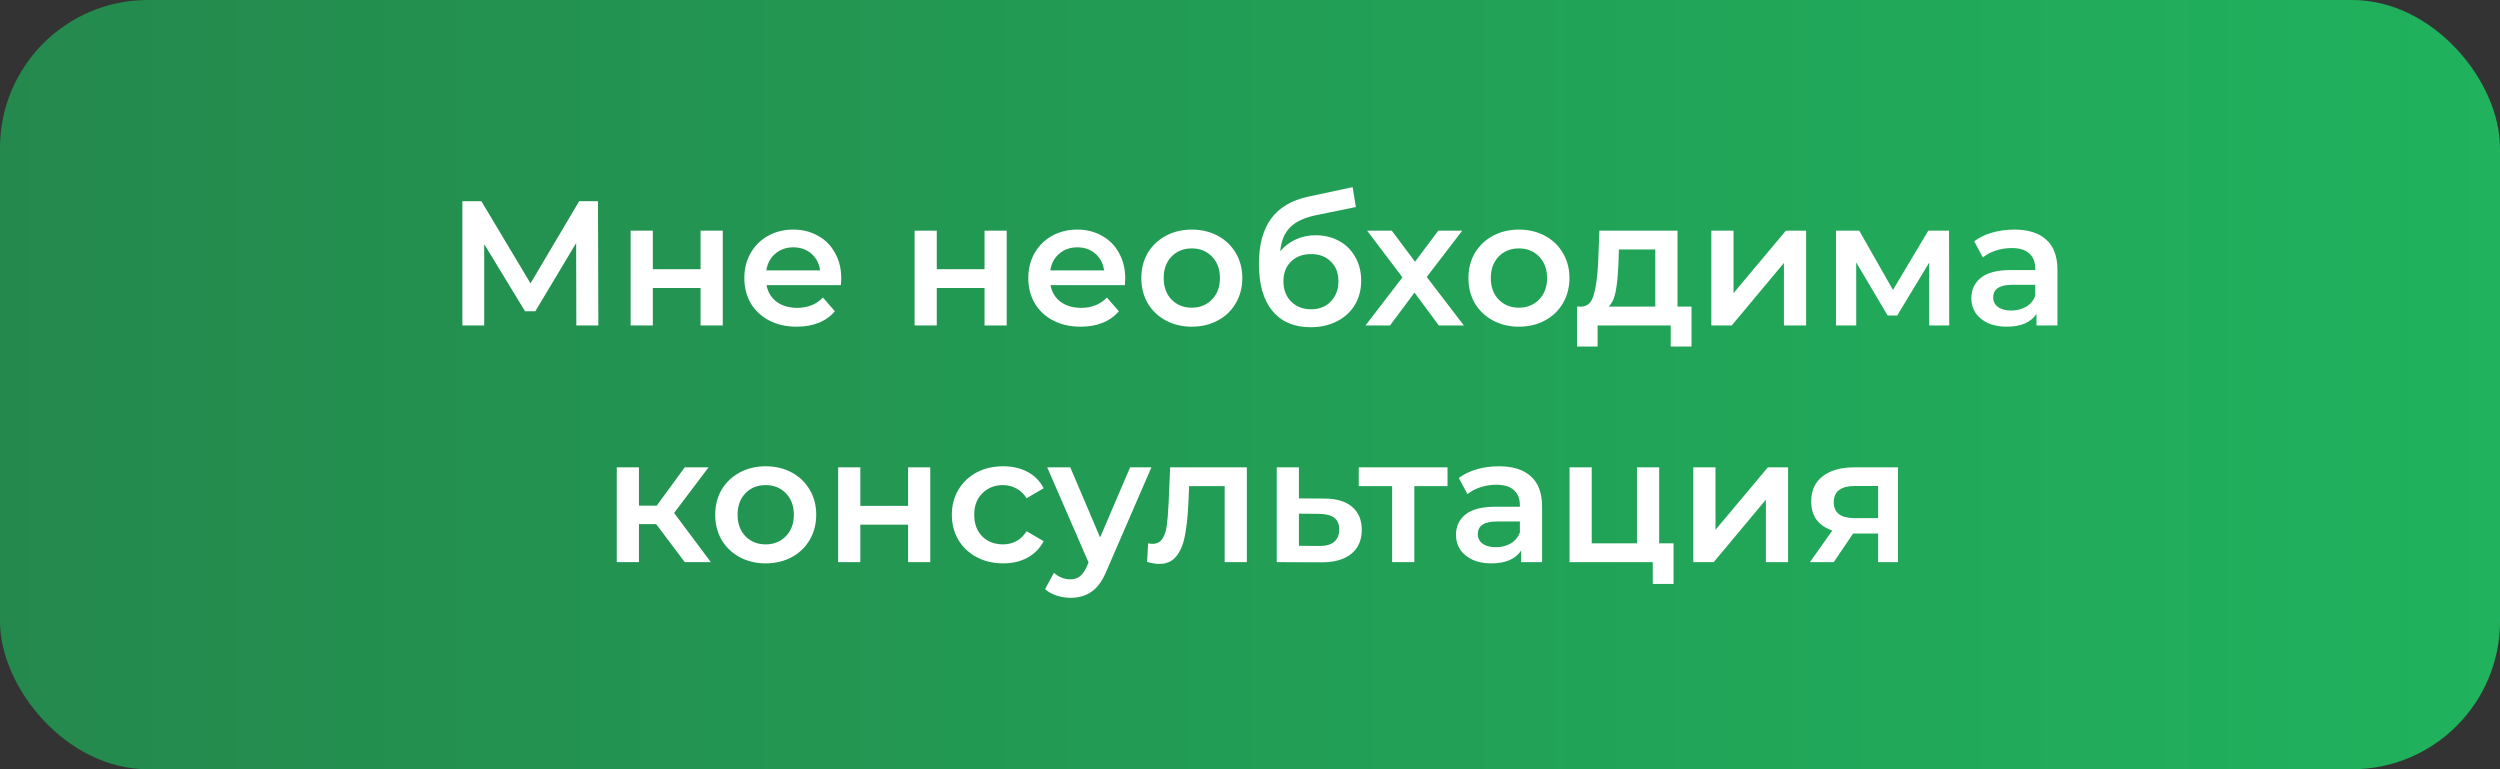<?xml version="1.0" encoding="UTF-8"?> <svg xmlns="http://www.w3.org/2000/svg" width="169" height="52" viewBox="0 0 169 52" fill="none"><rect x="0" y="0" width="169" height="52" fill="#333333" stroke="none"/> <rect width="169" height="52" rx="10" fill="url(#paint0_linear_37_147)"></rect> <path d="M38.96 22L38.948 16.432L36.188 21.04H35.492L32.732 16.504V22H31.256V13.6H32.54L35.864 19.156L39.152 13.6H40.424L40.448 22H38.96ZM42.631 15.592H44.131V18.196H47.359V15.592H48.859V22H47.359V19.468H44.131V22H42.631V15.592ZM56.869 18.832C56.869 18.936 56.861 19.084 56.845 19.276H51.817C51.905 19.748 52.133 20.124 52.501 20.404C52.877 20.676 53.341 20.812 53.893 20.812C54.597 20.812 55.177 20.58 55.633 20.116L56.437 21.04C56.149 21.384 55.785 21.644 55.345 21.82C54.905 21.996 54.409 22.084 53.857 22.084C53.153 22.084 52.533 21.944 51.997 21.664C51.461 21.384 51.045 20.996 50.749 20.5C50.461 19.996 50.317 19.428 50.317 18.796C50.317 18.172 50.457 17.612 50.737 17.116C51.025 16.612 51.421 16.22 51.925 15.94C52.429 15.66 52.997 15.52 53.629 15.52C54.253 15.52 54.809 15.66 55.297 15.94C55.793 16.212 56.177 16.6 56.449 17.104C56.729 17.6 56.869 18.176 56.869 18.832ZM53.629 16.72C53.149 16.72 52.741 16.864 52.405 17.152C52.077 17.432 51.877 17.808 51.805 18.28H55.441C55.377 17.816 55.181 17.44 54.853 17.152C54.525 16.864 54.117 16.72 53.629 16.72ZM61.826 15.592H63.326V18.196H66.554V15.592H68.054V22H66.554V19.468H63.326V22H61.826V15.592ZM76.065 18.832C76.065 18.936 76.057 19.084 76.041 19.276H71.013C71.101 19.748 71.329 20.124 71.697 20.404C72.073 20.676 72.537 20.812 73.089 20.812C73.793 20.812 74.373 20.58 74.829 20.116L75.633 21.04C75.345 21.384 74.981 21.644 74.541 21.82C74.101 21.996 73.605 22.084 73.053 22.084C72.349 22.084 71.729 21.944 71.193 21.664C70.657 21.384 70.241 20.996 69.945 20.5C69.657 19.996 69.513 19.428 69.513 18.796C69.513 18.172 69.653 17.612 69.933 17.116C70.221 16.612 70.617 16.22 71.121 15.94C71.625 15.66 72.193 15.52 72.825 15.52C73.449 15.52 74.005 15.66 74.493 15.94C74.989 16.212 75.373 16.6 75.645 17.104C75.925 17.6 76.065 18.176 76.065 18.832ZM72.825 16.72C72.345 16.72 71.937 16.864 71.601 17.152C71.273 17.432 71.073 17.808 71.001 18.28H74.637C74.573 17.816 74.377 17.44 74.049 17.152C73.721 16.864 73.313 16.72 72.825 16.72ZM80.561 22.084C79.913 22.084 79.329 21.944 78.809 21.664C78.289 21.384 77.881 20.996 77.585 20.5C77.297 19.996 77.153 19.428 77.153 18.796C77.153 18.164 77.297 17.6 77.585 17.104C77.881 16.608 78.289 16.22 78.809 15.94C79.329 15.66 79.913 15.52 80.561 15.52C81.217 15.52 81.805 15.66 82.325 15.94C82.845 16.22 83.249 16.608 83.537 17.104C83.833 17.6 83.981 18.164 83.981 18.796C83.981 19.428 83.833 19.996 83.537 20.5C83.249 20.996 82.845 21.384 82.325 21.664C81.805 21.944 81.217 22.084 80.561 22.084ZM80.561 20.8C81.113 20.8 81.569 20.616 81.929 20.248C82.289 19.88 82.469 19.396 82.469 18.796C82.469 18.196 82.289 17.712 81.929 17.344C81.569 16.976 81.113 16.792 80.561 16.792C80.009 16.792 79.553 16.976 79.193 17.344C78.841 17.712 78.665 18.196 78.665 18.796C78.665 19.396 78.841 19.88 79.193 20.248C79.553 20.616 80.009 20.8 80.561 20.8ZM88.931 15.904C89.539 15.904 90.075 16.036 90.539 16.3C91.003 16.556 91.363 16.916 91.619 17.38C91.883 17.844 92.015 18.376 92.015 18.976C92.015 19.592 91.871 20.14 91.583 20.62C91.295 21.092 90.891 21.46 90.371 21.724C89.851 21.988 89.259 22.12 88.595 22.12C87.483 22.12 86.623 21.752 86.015 21.016C85.407 20.28 85.103 19.22 85.103 17.836C85.103 16.548 85.379 15.528 85.931 14.776C86.483 14.024 87.327 13.528 88.463 13.288L91.439 12.652L91.655 13.996L88.955 14.548C88.179 14.708 87.599 14.98 87.215 15.364C86.831 15.748 86.607 16.288 86.543 16.984C86.831 16.64 87.179 16.376 87.587 16.192C87.995 16 88.443 15.904 88.931 15.904ZM88.631 20.908C89.183 20.908 89.627 20.732 89.963 20.38C90.307 20.02 90.479 19.564 90.479 19.012C90.479 18.46 90.307 18.016 89.963 17.68C89.627 17.344 89.183 17.176 88.631 17.176C88.071 17.176 87.619 17.344 87.275 17.68C86.931 18.016 86.759 18.46 86.759 19.012C86.759 19.572 86.931 20.028 87.275 20.38C87.627 20.732 88.079 20.908 88.631 20.908ZM97.264 22L95.62 19.78L93.964 22H92.308L94.804 18.748L92.416 15.592H94.084L95.656 17.692L97.228 15.592H98.848L96.448 18.724L98.956 22H97.264ZM102.675 22.084C102.027 22.084 101.443 21.944 100.923 21.664C100.403 21.384 99.995 20.996 99.698 20.5C99.41 19.996 99.266 19.428 99.266 18.796C99.266 18.164 99.41 17.6 99.698 17.104C99.995 16.608 100.403 16.22 100.923 15.94C101.443 15.66 102.027 15.52 102.675 15.52C103.331 15.52 103.919 15.66 104.439 15.94C104.959 16.22 105.363 16.608 105.651 17.104C105.947 17.6 106.095 18.164 106.095 18.796C106.095 19.428 105.947 19.996 105.651 20.5C105.363 20.996 104.959 21.384 104.439 21.664C103.919 21.944 103.331 22.084 102.675 22.084ZM102.675 20.8C103.227 20.8 103.683 20.616 104.043 20.248C104.403 19.88 104.583 19.396 104.583 18.796C104.583 18.196 104.403 17.712 104.043 17.344C103.683 16.976 103.227 16.792 102.675 16.792C102.123 16.792 101.667 16.976 101.307 17.344C100.955 17.712 100.779 18.196 100.779 18.796C100.779 19.396 100.955 19.88 101.307 20.248C101.667 20.616 102.123 20.8 102.675 20.8ZM114.346 20.728V23.428H112.942V22H107.998V23.428H106.606V20.728H106.906C107.314 20.712 107.59 20.452 107.734 19.948C107.886 19.436 107.986 18.716 108.034 17.788L108.118 15.592H113.398V20.728H114.346ZM109.402 17.896C109.37 18.632 109.31 19.232 109.222 19.696C109.134 20.16 108.974 20.504 108.742 20.728H111.898V16.864H109.438L109.402 17.896ZM115.686 15.592H117.186V19.816L120.726 15.592H122.094V22H120.594V17.776L117.066 22H115.686V15.592ZM130.412 22V17.752L128.252 21.328H127.604L125.48 17.74V22H124.112V15.592H125.684L127.964 19.6L130.352 15.592H131.756L131.768 22H130.412ZM136.167 15.52C137.111 15.52 137.831 15.748 138.327 16.204C138.831 16.652 139.083 17.332 139.083 18.244V22H137.667V21.22C137.483 21.5 137.219 21.716 136.875 21.868C136.539 22.012 136.131 22.084 135.651 22.084C135.171 22.084 134.751 22.004 134.391 21.844C134.031 21.676 133.751 21.448 133.551 21.16C133.359 20.864 133.263 20.532 133.263 20.164C133.263 19.588 133.475 19.128 133.899 18.784C134.331 18.432 135.007 18.256 135.927 18.256H137.583V18.16C137.583 17.712 137.447 17.368 137.175 17.128C136.911 16.888 136.515 16.768 135.987 16.768C135.627 16.768 135.271 16.824 134.919 16.936C134.575 17.048 134.283 17.204 134.043 17.404L133.455 16.312C133.791 16.056 134.195 15.86 134.667 15.724C135.139 15.588 135.639 15.52 136.167 15.52ZM135.963 20.992C136.339 20.992 136.671 20.908 136.959 20.74C137.255 20.564 137.463 20.316 137.583 19.996V19.252H136.035C135.171 19.252 134.739 19.536 134.739 20.104C134.739 20.376 134.847 20.592 135.063 20.752C135.279 20.912 135.579 20.992 135.963 20.992ZM44.358 35.432H43.194V38H41.694V31.592H43.194V34.184H44.394L46.289 31.592H47.898L45.569 34.676L48.053 38H46.289L44.358 35.432ZM51.757 38.084C51.109 38.084 50.525 37.944 50.005 37.664C49.485 37.384 49.077 36.996 48.781 36.5C48.493 35.996 48.349 35.428 48.349 34.796C48.349 34.164 48.493 33.6 48.781 33.104C49.077 32.608 49.485 32.22 50.005 31.94C50.525 31.66 51.109 31.52 51.757 31.52C52.413 31.52 53.001 31.66 53.521 31.94C54.041 32.22 54.445 32.608 54.733 33.104C55.029 33.6 55.177 34.164 55.177 34.796C55.177 35.428 55.029 35.996 54.733 36.5C54.445 36.996 54.041 37.384 53.521 37.664C53.001 37.944 52.413 38.084 51.757 38.084ZM51.757 36.8C52.309 36.8 52.765 36.616 53.125 36.248C53.485 35.88 53.665 35.396 53.665 34.796C53.665 34.196 53.485 33.712 53.125 33.344C52.765 32.976 52.309 32.792 51.757 32.792C51.205 32.792 50.749 32.976 50.389 33.344C50.037 33.712 49.861 34.196 49.861 34.796C49.861 35.396 50.037 35.88 50.389 36.248C50.749 36.616 51.205 36.8 51.757 36.8ZM56.658 31.592H58.158V34.196H61.386V31.592H62.886V38H61.386V35.468H58.158V38H56.658V31.592ZM67.813 38.084C67.149 38.084 66.553 37.944 66.025 37.664C65.497 37.384 65.085 36.996 64.789 36.5C64.493 35.996 64.345 35.428 64.345 34.796C64.345 34.164 64.493 33.6 64.789 33.104C65.085 32.608 65.493 32.22 66.013 31.94C66.541 31.66 67.141 31.52 67.813 31.52C68.445 31.52 68.997 31.648 69.469 31.904C69.949 32.16 70.309 32.528 70.549 33.008L69.397 33.68C69.213 33.384 68.981 33.164 68.701 33.02C68.429 32.868 68.129 32.792 67.801 32.792C67.241 32.792 66.777 32.976 66.409 33.344C66.041 33.704 65.857 34.188 65.857 34.796C65.857 35.404 66.037 35.892 66.397 36.26C66.765 36.62 67.233 36.8 67.801 36.8C68.129 36.8 68.429 36.728 68.701 36.584C68.981 36.432 69.213 36.208 69.397 35.912L70.549 36.584C70.301 37.064 69.937 37.436 69.457 37.7C68.985 37.956 68.437 38.084 67.813 38.084ZM77.835 31.592L74.835 38.516C74.555 39.212 74.215 39.7 73.815 39.98C73.415 40.268 72.931 40.412 72.363 40.412C72.043 40.412 71.727 40.36 71.415 40.256C71.103 40.152 70.847 40.008 70.647 39.824L71.247 38.72C71.391 38.856 71.559 38.964 71.751 39.044C71.951 39.124 72.151 39.164 72.351 39.164C72.615 39.164 72.831 39.096 72.999 38.96C73.175 38.824 73.335 38.596 73.479 38.276L73.587 38.024L70.791 31.592H72.351L74.367 36.332L76.395 31.592H77.835ZM84.287 31.592V38H82.787V32.864H80.387L80.327 34.136C80.287 34.984 80.207 35.696 80.087 36.272C79.975 36.84 79.779 37.292 79.499 37.628C79.227 37.956 78.851 38.12 78.371 38.12C78.147 38.12 77.871 38.076 77.543 37.988L77.615 36.728C77.727 36.752 77.823 36.764 77.903 36.764C78.207 36.764 78.435 36.644 78.587 36.404C78.739 36.156 78.835 35.864 78.875 35.528C78.923 35.184 78.963 34.696 78.995 34.064L79.103 31.592H84.287ZM89.523 33.704C90.339 33.704 90.963 33.888 91.395 34.256C91.835 34.624 92.055 35.144 92.055 35.816C92.055 36.52 91.815 37.064 91.335 37.448C90.855 37.832 90.179 38.02 89.307 38.012L86.307 38V31.592H87.807V33.692L89.523 33.704ZM89.175 36.908C89.615 36.916 89.951 36.824 90.183 36.632C90.415 36.44 90.531 36.16 90.531 35.792C90.531 35.432 90.419 35.168 90.195 35C89.971 34.832 89.631 34.744 89.175 34.736L87.807 34.724V36.896L89.175 36.908ZM97.852 32.864H95.608V38H94.108V32.864H91.852V31.592H97.852V32.864ZM101.328 31.52C102.272 31.52 102.992 31.748 103.488 32.204C103.992 32.652 104.244 33.332 104.244 34.244V38H102.828V37.22C102.644 37.5 102.38 37.716 102.036 37.868C101.7 38.012 101.292 38.084 100.812 38.084C100.332 38.084 99.912 38.004 99.552 37.844C99.192 37.676 98.912 37.448 98.712 37.16C98.52 36.864 98.424 36.532 98.424 36.164C98.424 35.588 98.636 35.128 99.06 34.784C99.492 34.432 100.168 34.256 101.088 34.256H102.744V34.16C102.744 33.712 102.608 33.368 102.336 33.128C102.072 32.888 101.676 32.768 101.148 32.768C100.788 32.768 100.432 32.824 100.08 32.936C99.736 33.048 99.444 33.204 99.204 33.404L98.616 32.312C98.952 32.056 99.356 31.86 99.828 31.724C100.3 31.588 100.8 31.52 101.328 31.52ZM101.124 36.992C101.5 36.992 101.832 36.908 102.12 36.74C102.416 36.564 102.624 36.316 102.744 35.996V35.252H101.196C100.332 35.252 99.9 35.536 99.9 36.104C99.9 36.376 100.008 36.592 100.224 36.752C100.44 36.912 100.74 36.992 101.124 36.992ZM113.132 36.728V39.476H111.728V38H106.1V31.592H107.6V36.728H110.66V31.592H112.16V36.728H113.132ZM114.467 31.592H115.967V35.816L119.507 31.592H120.875V38H119.375V33.776L115.847 38H114.467V31.592ZM128.305 31.592V38H126.961V36.068H125.269L123.961 38H122.353L123.865 35.864C123.401 35.704 123.045 35.46 122.797 35.132C122.557 34.796 122.437 34.384 122.437 33.896C122.437 33.16 122.697 32.592 123.217 32.192C123.737 31.792 124.453 31.592 125.365 31.592H128.305ZM125.413 32.852C124.445 32.852 123.961 33.216 123.961 33.944C123.961 34.664 124.429 35.024 125.365 35.024H126.961V32.852H125.413Z" fill="white"></path> <defs> <linearGradient id="paint0_linear_37_147" x1="169" y1="26" x2="-9.26174e-07" y2="26" gradientUnits="userSpaceOnUse"> <stop stop-color="#20B25D"></stop> <stop offset="1" stop-color="#24894D"></stop> </linearGradient> </defs> </svg> 